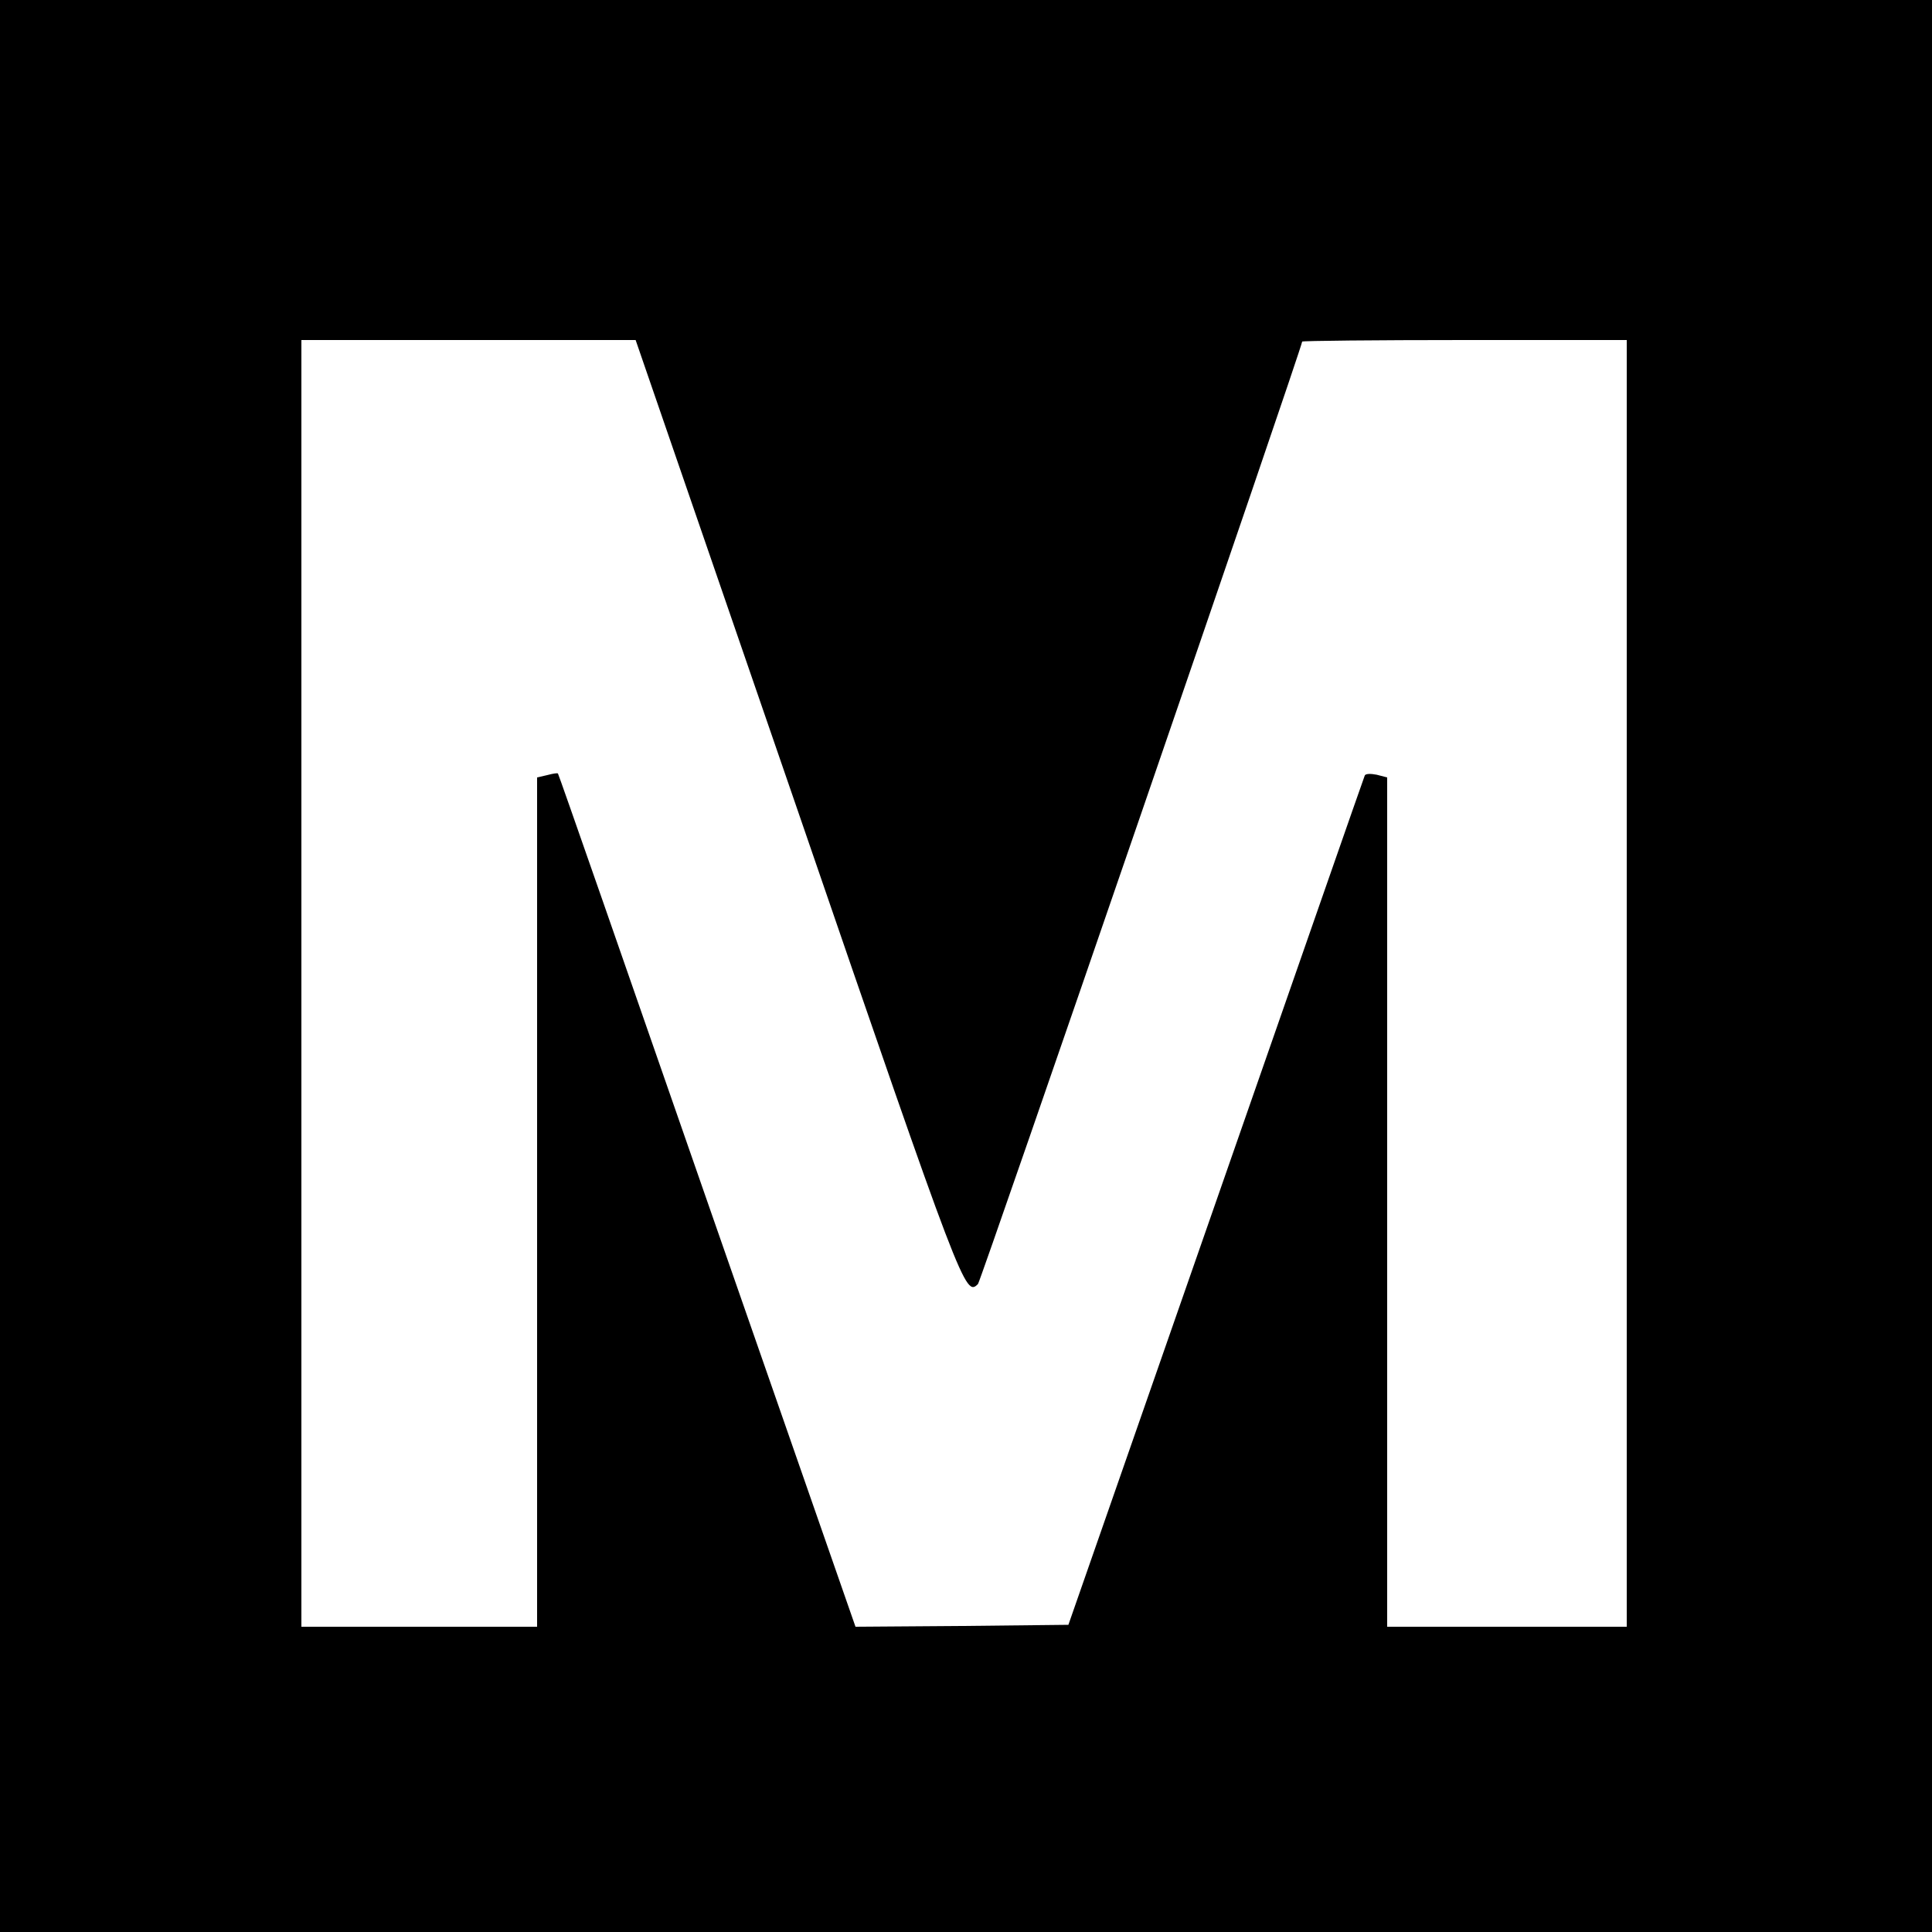<?xml version="1.0" standalone="no"?>
<!DOCTYPE svg PUBLIC "-//W3C//DTD SVG 20010904//EN"
 "http://www.w3.org/TR/2001/REC-SVG-20010904/DTD/svg10.dtd">
<svg version="1.0" xmlns="http://www.w3.org/2000/svg"
 width="500pt" height="500pt" viewBox="0 0 500 500"
 preserveAspectRatio="xMidYMid meet">
<g transform="translate(0,500) scale(0.1,-0.1)"
fill="#000000" stroke="none">
<path d="M0 2500 l0 -2500 2500 0 2500 0 0 2500 0 2500 -2500 0 -2500 0 0
-2500z m2066 398 c426 -1240 432 -1254 465 -1221 7 7 839 2425 839 2439 0 2
189 4 420 4 l420 0 0 -1665 0 -1665 -310 0 -310 0 0 1099 0 1099 -27 7 c-15 3
-29 3 -31 -2 -2 -4 -175 -501 -385 -1103 l-382 -1095 -276 -3 -275 -2 -384
1102 c-211 607 -384 1104 -386 1106 -1 2 -13 0 -28 -4 l-26 -6 0 -1099 0
-1099 -305 0 -305 0 0 1665 0 1665 433 0 432 0 421 -1222z"/>
</g>
</svg>
